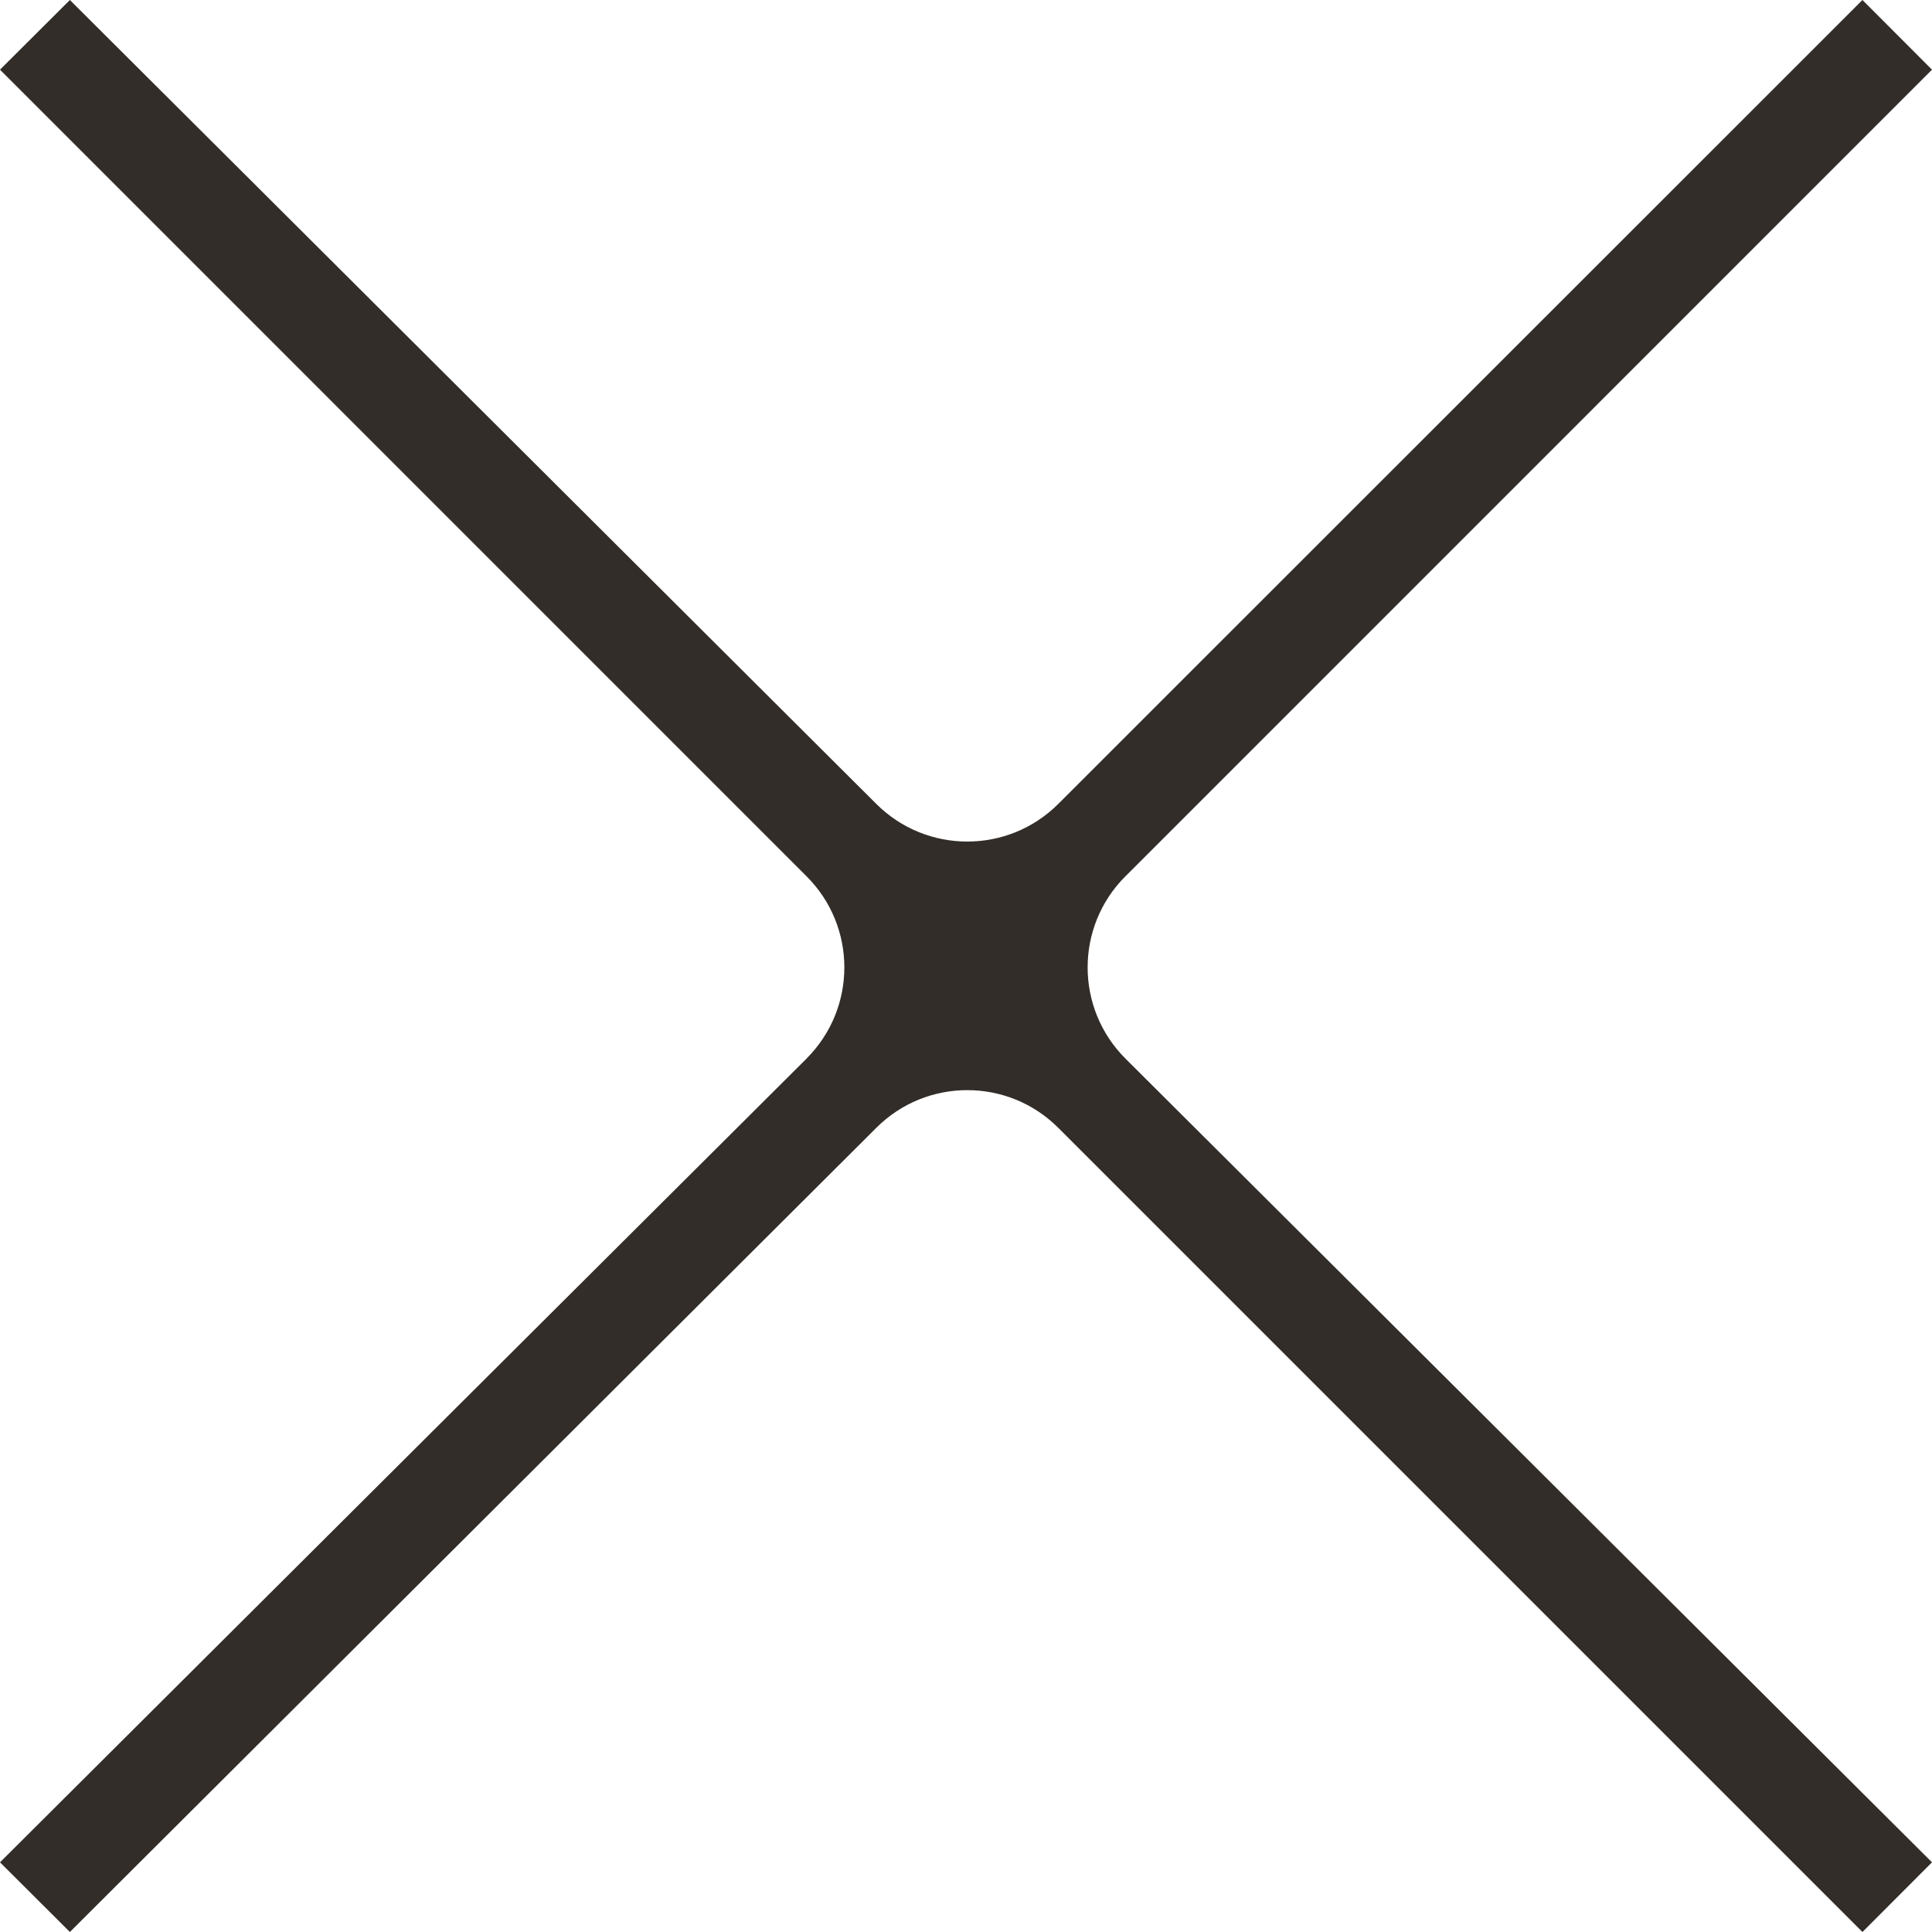 <svg xmlns="http://www.w3.org/2000/svg" width="30" height="30" viewBox="0 0 30 30">
  <path fill="#322D28" fill-rule="evenodd" d="M28.92,0 L16.434,12.482 C15.654,13.262 14.389,13.263 13.608,12.484 L1.085,0 L1.085,0 L0,1.082 L12.525,13.608 C13.307,14.389 13.306,15.655 12.525,16.436 C12.525,16.437 12.524,16.438 12.523,16.439 L0,28.918 L0,28.918 L1.085,30 L13.608,17.512 C14.389,16.732 15.654,16.733 16.434,17.514 L28.92,30 L28.92,30 L30,28.918 L17.477,16.439 C16.695,15.659 16.692,14.393 17.472,13.61 C17.473,13.609 17.474,13.609 17.475,13.608 L30,1.082 L30,1.082 L28.92,0 Z"/>
</svg>

